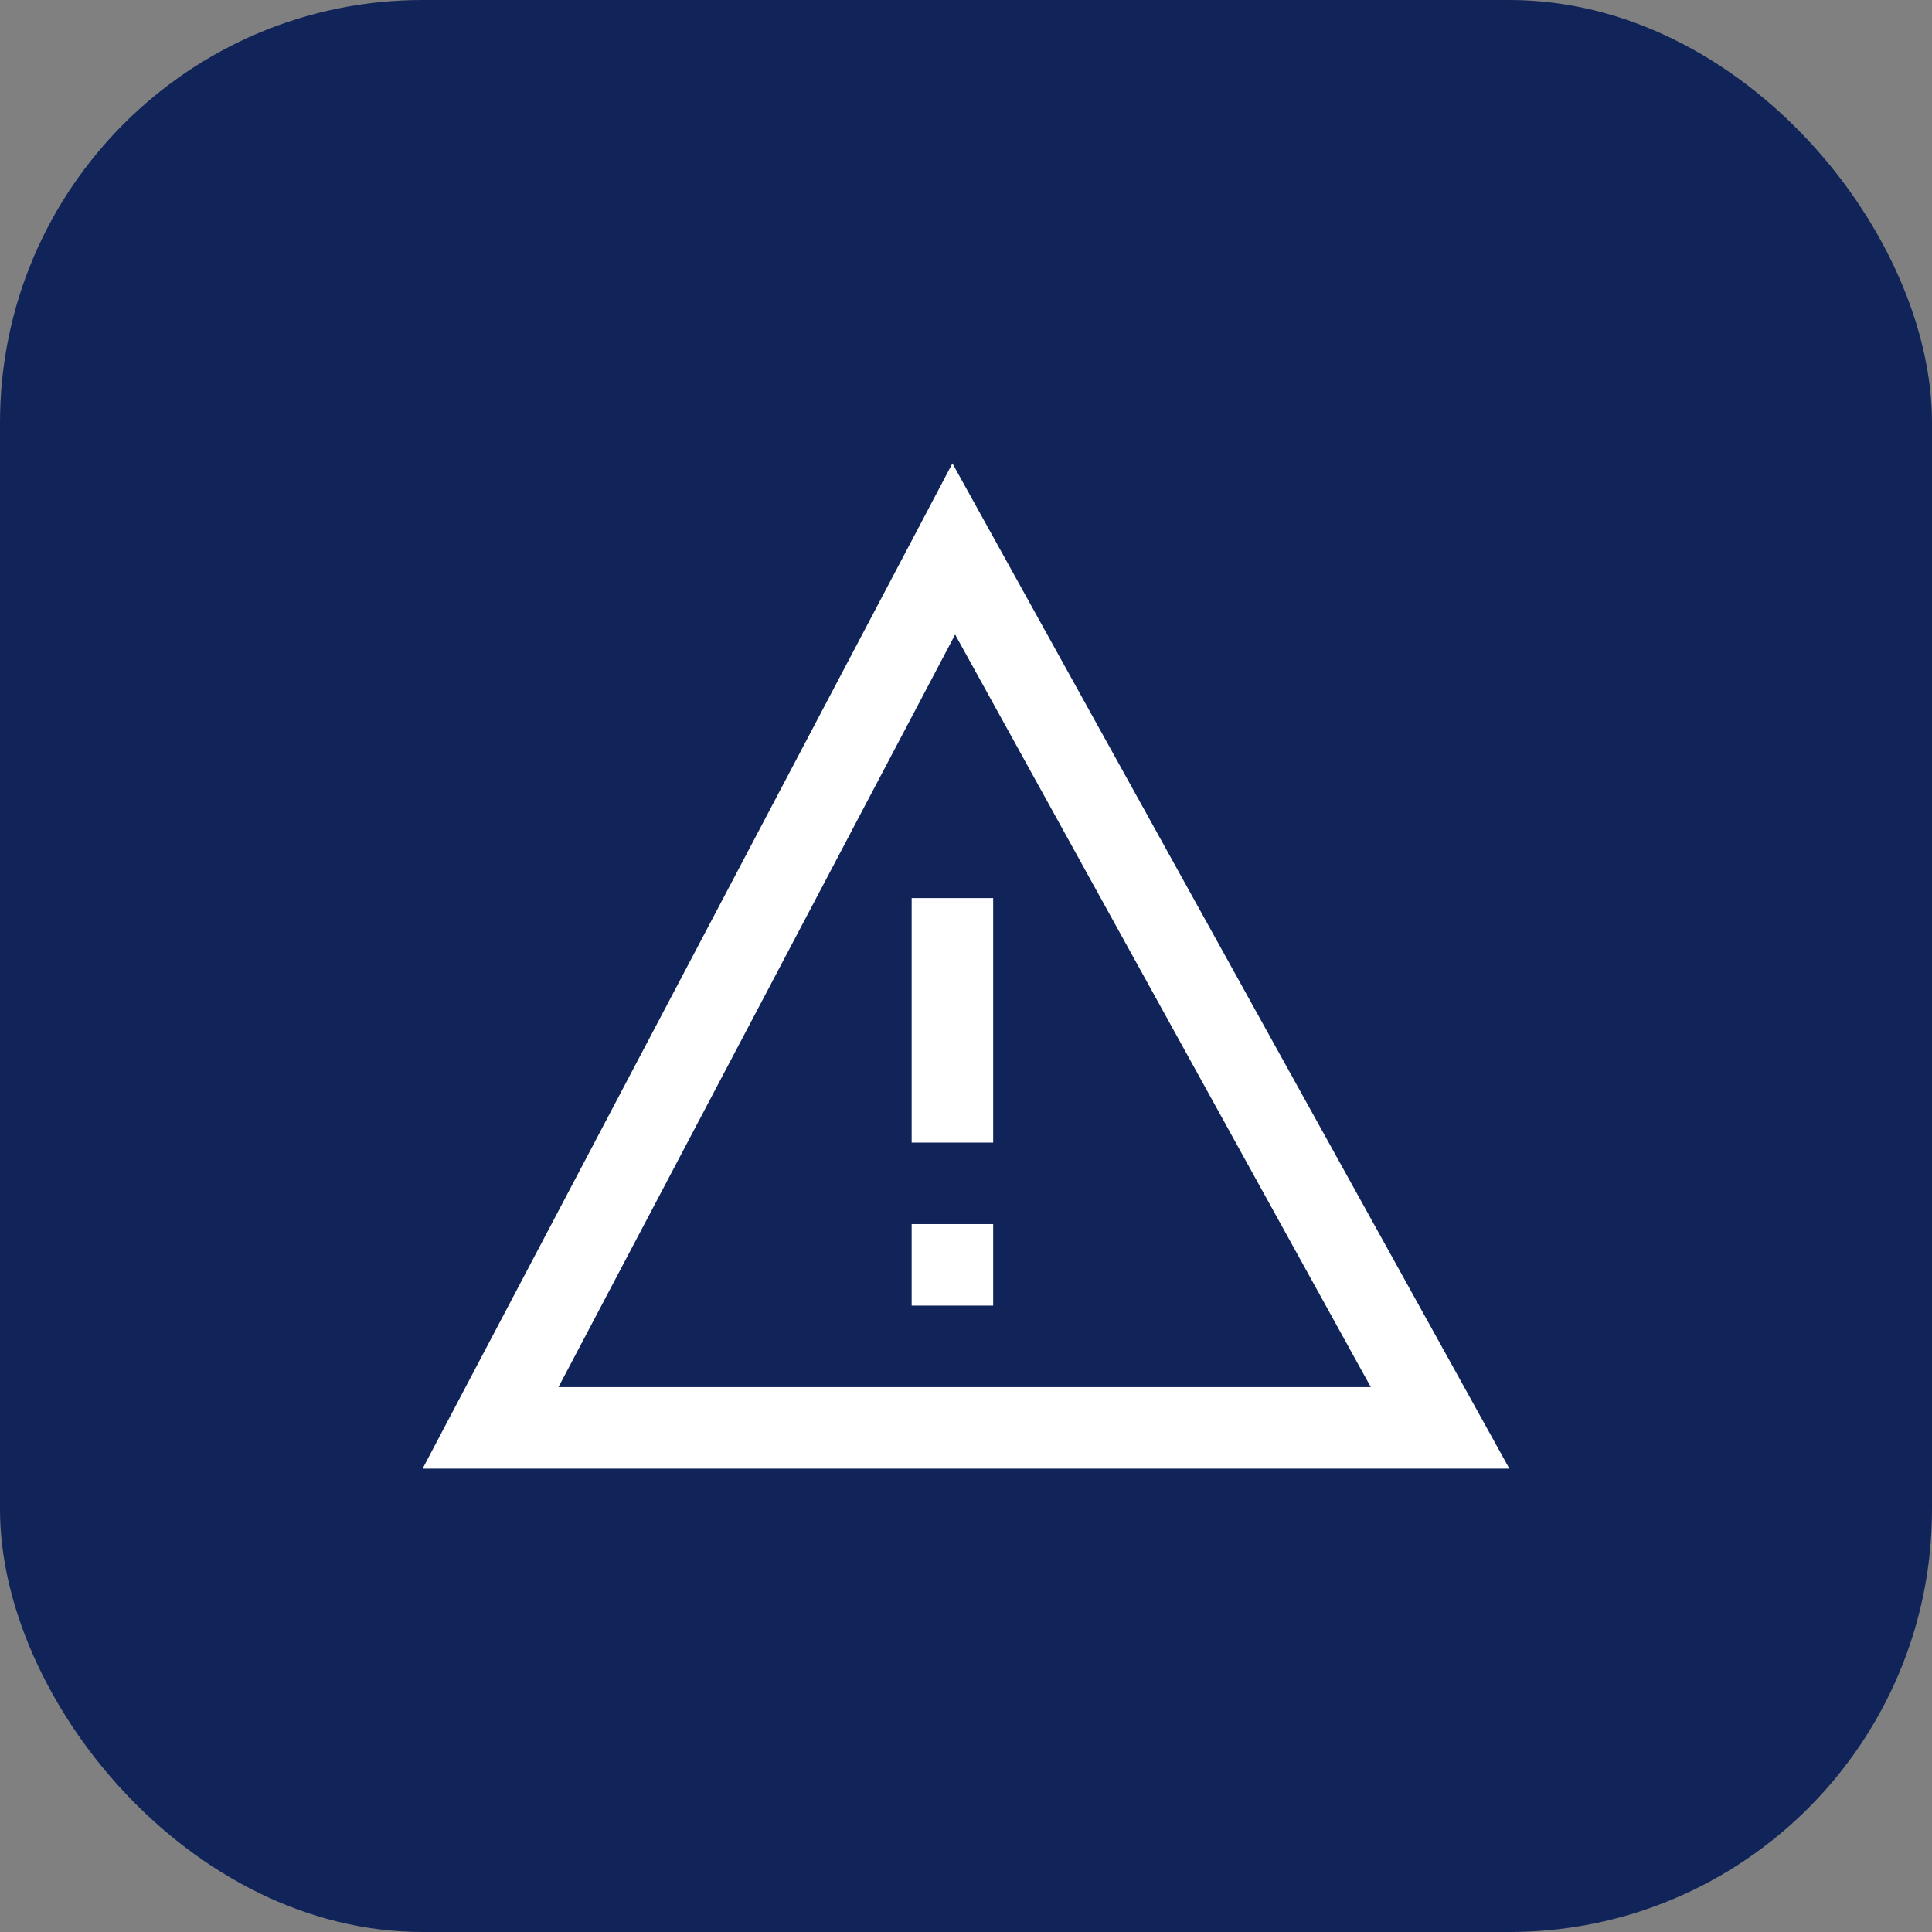 <svg width="64" height="64" viewBox="0 0 64 64" fill="none" xmlns="http://www.w3.org/2000/svg">
<rect x="0" y="0" width="64" height="64" fill="#808080" stroke="none"/>
<g clip-path="url(#clip0_1216_43963)">
<rect width="64" height="64" rx="14" fill="#10245A"/>
<path d="M30.2 40.55H32.9V43.25H30.2V40.55ZM30.2 29.75H32.9V37.85H30.2V29.75Z" fill="white"/>
<path d="M31.55 15.35L14 48.65H50L31.55 15.35ZM31.64 21.02L45.41 45.95H18.5L31.64 21.02Z" fill="white"/>
</g>
<defs>
<clipPath id="clip0_1216_43963">
<rect width="64" height="64" fill="white"/>
</clipPath>
</defs>
</svg>
